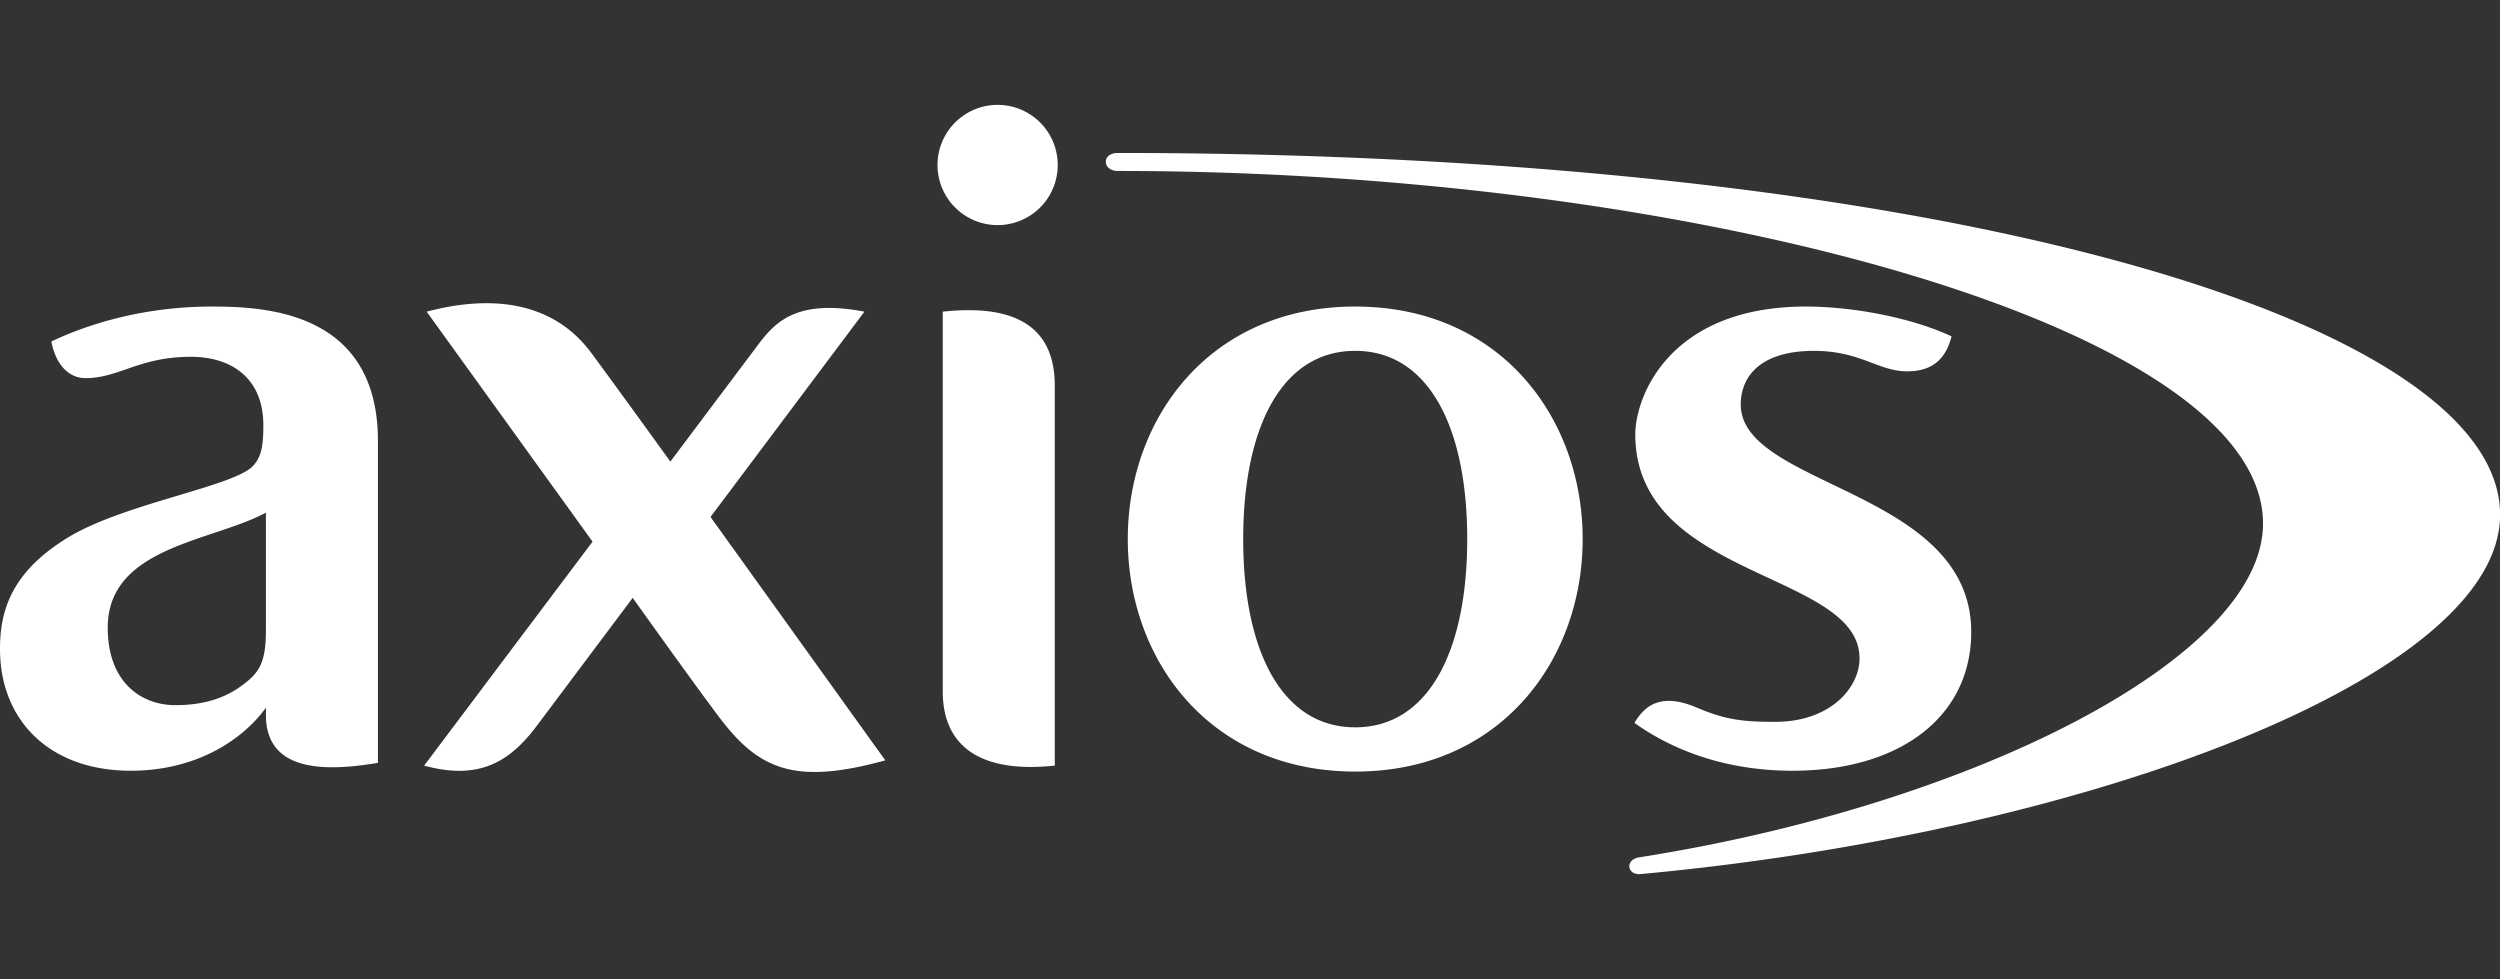<svg xmlns="http://www.w3.org/2000/svg" width="143" height="56" fill="none" viewBox="0 0 143 56"><rect x="0" y="0" width="143" height="56" fill="#333333" stroke="none"/><g clip-path="url(#a)"><path fill="#FFF" fill-rule="evenodd" d="M57.064 12.876a3.438 3.438 0 1 0 0-6.877 3.438 3.438 0 0 0 0 6.877m72.381 17.07c0 7.7-16.681 16.11-35.675 19.092-.838.131-.706 1.03.07.959 25.488-2.352 49.165-11.263 49.165-20.553 0-11.138-32.071-20.694-79.07-20.694-.93 0-.893 1.029.005 1.029 33.213 0 65.505 9.029 65.505 20.167M41.133 41.017c-1.507-1.998-4.942-6.82-4.942-6.82l-5.477 7.307c-1.566 2.095-3.32 3.14-6.454 2.29l9.634-12.812-9.488-13.155c4.076-1.078 7.4-.383 9.438 2.388s4.5 6.187 4.5 6.187l5.085-6.77c.93-1.219 2.18-2.545 6.016-1.805L40.642 29.57l9.997 13.923c-5.188 1.427-7.235.533-9.506-2.476m-25.922-.125v-.41c-1.418 1.947-4.109 3.604-7.727 3.604C2.836 44.086 0 41.21 0 37.118c0-2.093.587-4.334 3.815-6.329 1.656-1.032 4.189-1.791 6.387-2.45 1.958-.587 3.65-1.094 4.227-1.645.538-.536.634-1.217.634-2.387 0-2.534-1.661-3.898-4.157-3.898-1.625 0-2.71.374-3.679.708-.78.27-1.485.512-2.336.512-.978 0-1.698-.79-1.956-2.095 2.152-1.024 5.33-1.999 9.196-1.999 3.178 0 9.487.342 9.487 7.699v18.4c-3.226.549-6.407.438-6.407-2.742m-2.942-10.415c-2.918.976-6.106 2.042-6.106 5.425 0 3.167 1.956 4.433 3.863 4.433 1.615 0 2.935-.39 4.06-1.315.88-.683 1.125-1.413 1.125-3.021v-6.674c-.83.446-1.867.793-2.942 1.152m41.657 9.077V17.827c4.647-.499 6.407 1.254 6.407 4.238v21.728c-4.48.473-6.407-1.28-6.407-4.24m23.592 4.58c-8.314 0-13.009-6.381-13.009-13.298 0-6.918 4.695-13.3 13.01-13.3 8.313 0 13.009 6.382 13.009 13.3 0 6.917-4.696 13.299-13.01 13.299m0-24.065c-4.205 0-6.407 4.384-6.407 10.767 0 6.381 2.202 10.767 6.407 10.767s6.407-4.386 6.407-10.767c0-6.383-2.202-10.767-6.407-10.767m25.015 24.017c-4.276 0-7.262-1.462-9.042-2.736.576-.968 1.485-1.755 3.55-.881 1.694.718 2.673.82 4.512.82 3.116 0 4.812-1.93 4.812-3.633 0-2.17-2.443-3.308-5.198-4.591-3.555-1.657-7.628-3.554-7.628-8.22 0-2.144 1.942-7.31 9.762-7.31 2.554 0 5.927.585 8.327 1.705-.408 1.608-1.43 1.999-2.552 1.999-.72 0-1.322-.227-1.995-.48-.858-.323-1.832-.69-3.319-.69-3.121 0-4.191 1.51-4.191 3.07 0 2.043 2.466 3.23 5.264 4.578 3.673 1.768 7.919 3.812 7.919 8.43 0 4.821-4.038 7.939-10.221 7.939" clip-rule="evenodd"/></g><defs><clipPath id="a"><path fill="#FFF" d="M0 0h143v56H0z"/></clipPath></defs></svg>